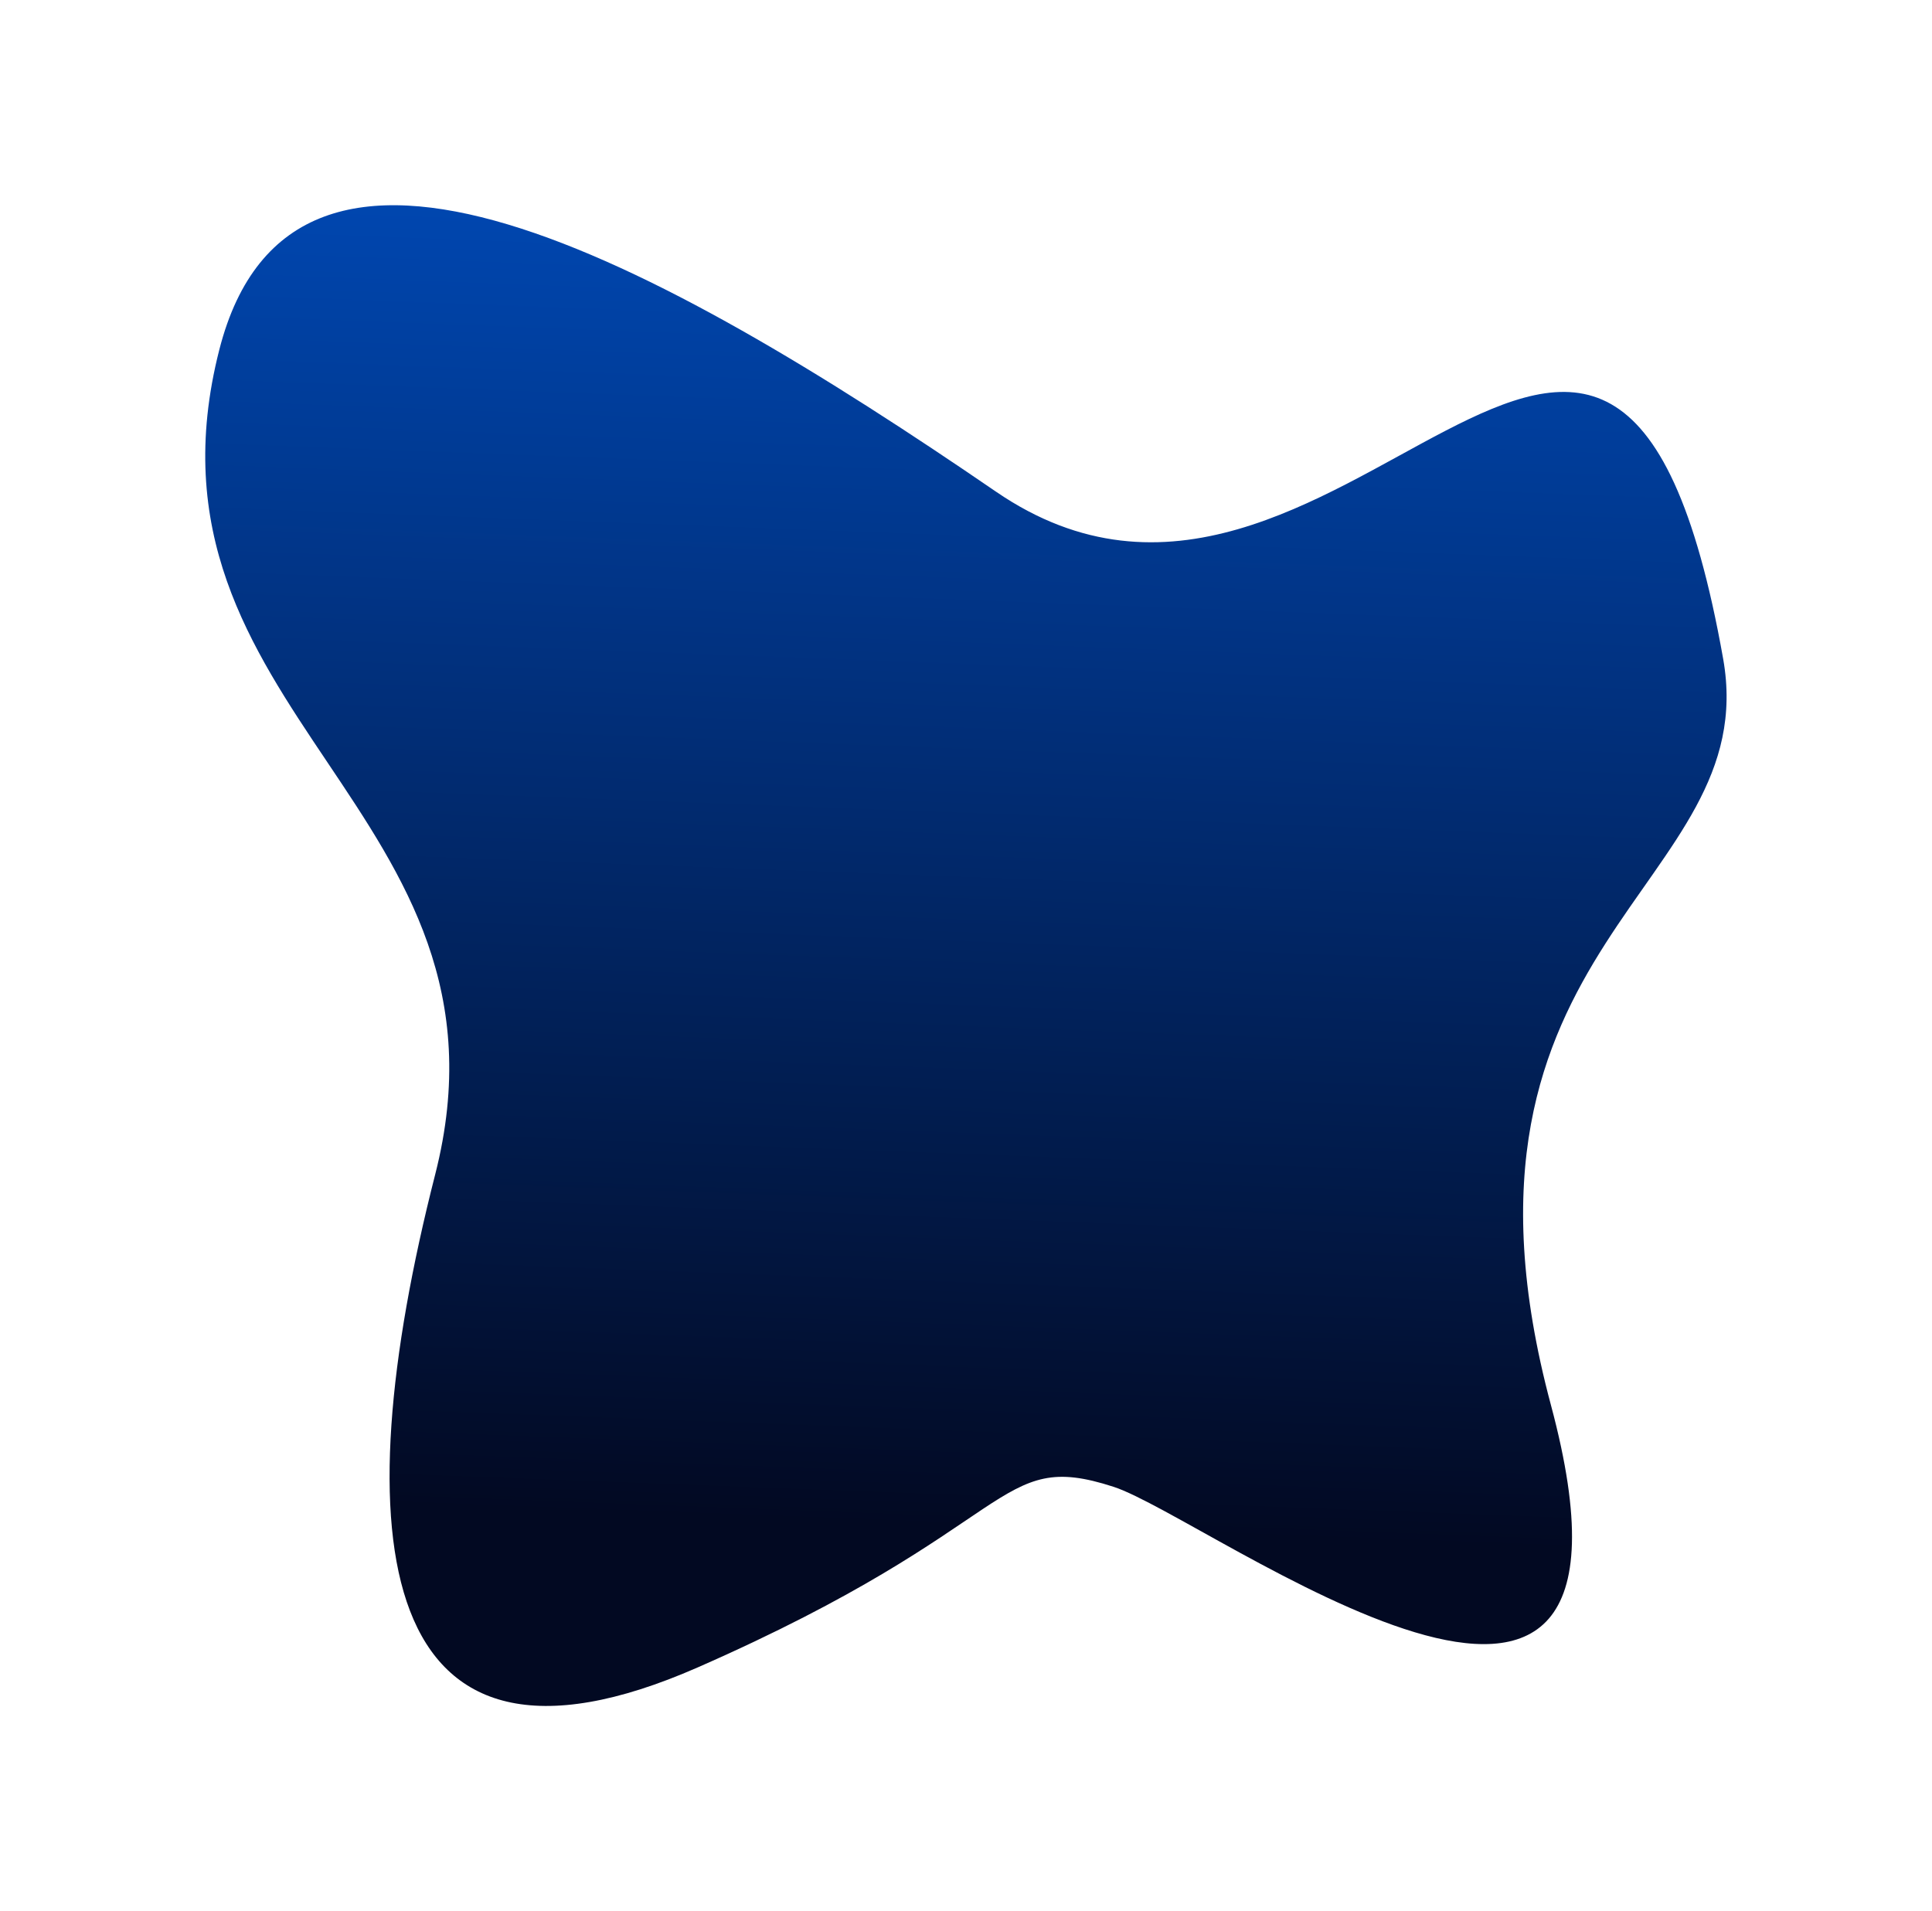 <?xml version="1.0" encoding="UTF-8"?> <svg xmlns="http://www.w3.org/2000/svg" width="5046" height="4992" viewBox="0 0 5046 4992" fill="none"> <g filter="url(#filter0_f_0_8)"> <path d="M4500.53 1720.74C4607.04 2320.43 3724.67 2453.82 4050.78 3670.25C4376.89 4886.69 3157.75 3964.66 2908.54 3883.56C2597.02 3782.18 2669.46 3983.47 1822.47 4355.18C975.482 4726.89 893.818 4019.25 1136.65 3067.58C1379.48 2115.92 329.964 1865.12 572.793 913.459C766.123 155.789 1711.3 674.396 2601.43 1284.3C3491.55 1894.21 4213.05 102.229 4500.53 1720.74Z" fill="url(#paint0_linear_0_8)"></path> </g> <defs> <filter id="filter0_f_0_8" x="0" y="0" width="5045.56" height="4992" filterUnits="userSpaceOnUse" color-interpolation-filters="sRGB"> <feFlood flood-opacity="0" result="BackgroundImageFix"></feFlood> <feBlend mode="normal" in="SourceGraphic" in2="BackgroundImageFix" result="shape"></feBlend> <feGaussianBlur stdDeviation="67" result="effect1_foregroundBlur_0_8"></feGaussianBlur> </filter> <linearGradient id="paint0_linear_0_8" x1="2433.46" y1="3985.76" x2="2560.9" y2="593.147" gradientUnits="userSpaceOnUse"> <stop stop-color="#020922"></stop> <stop offset="1" stop-color="#0046AF"></stop> </linearGradient> </defs> </svg> 